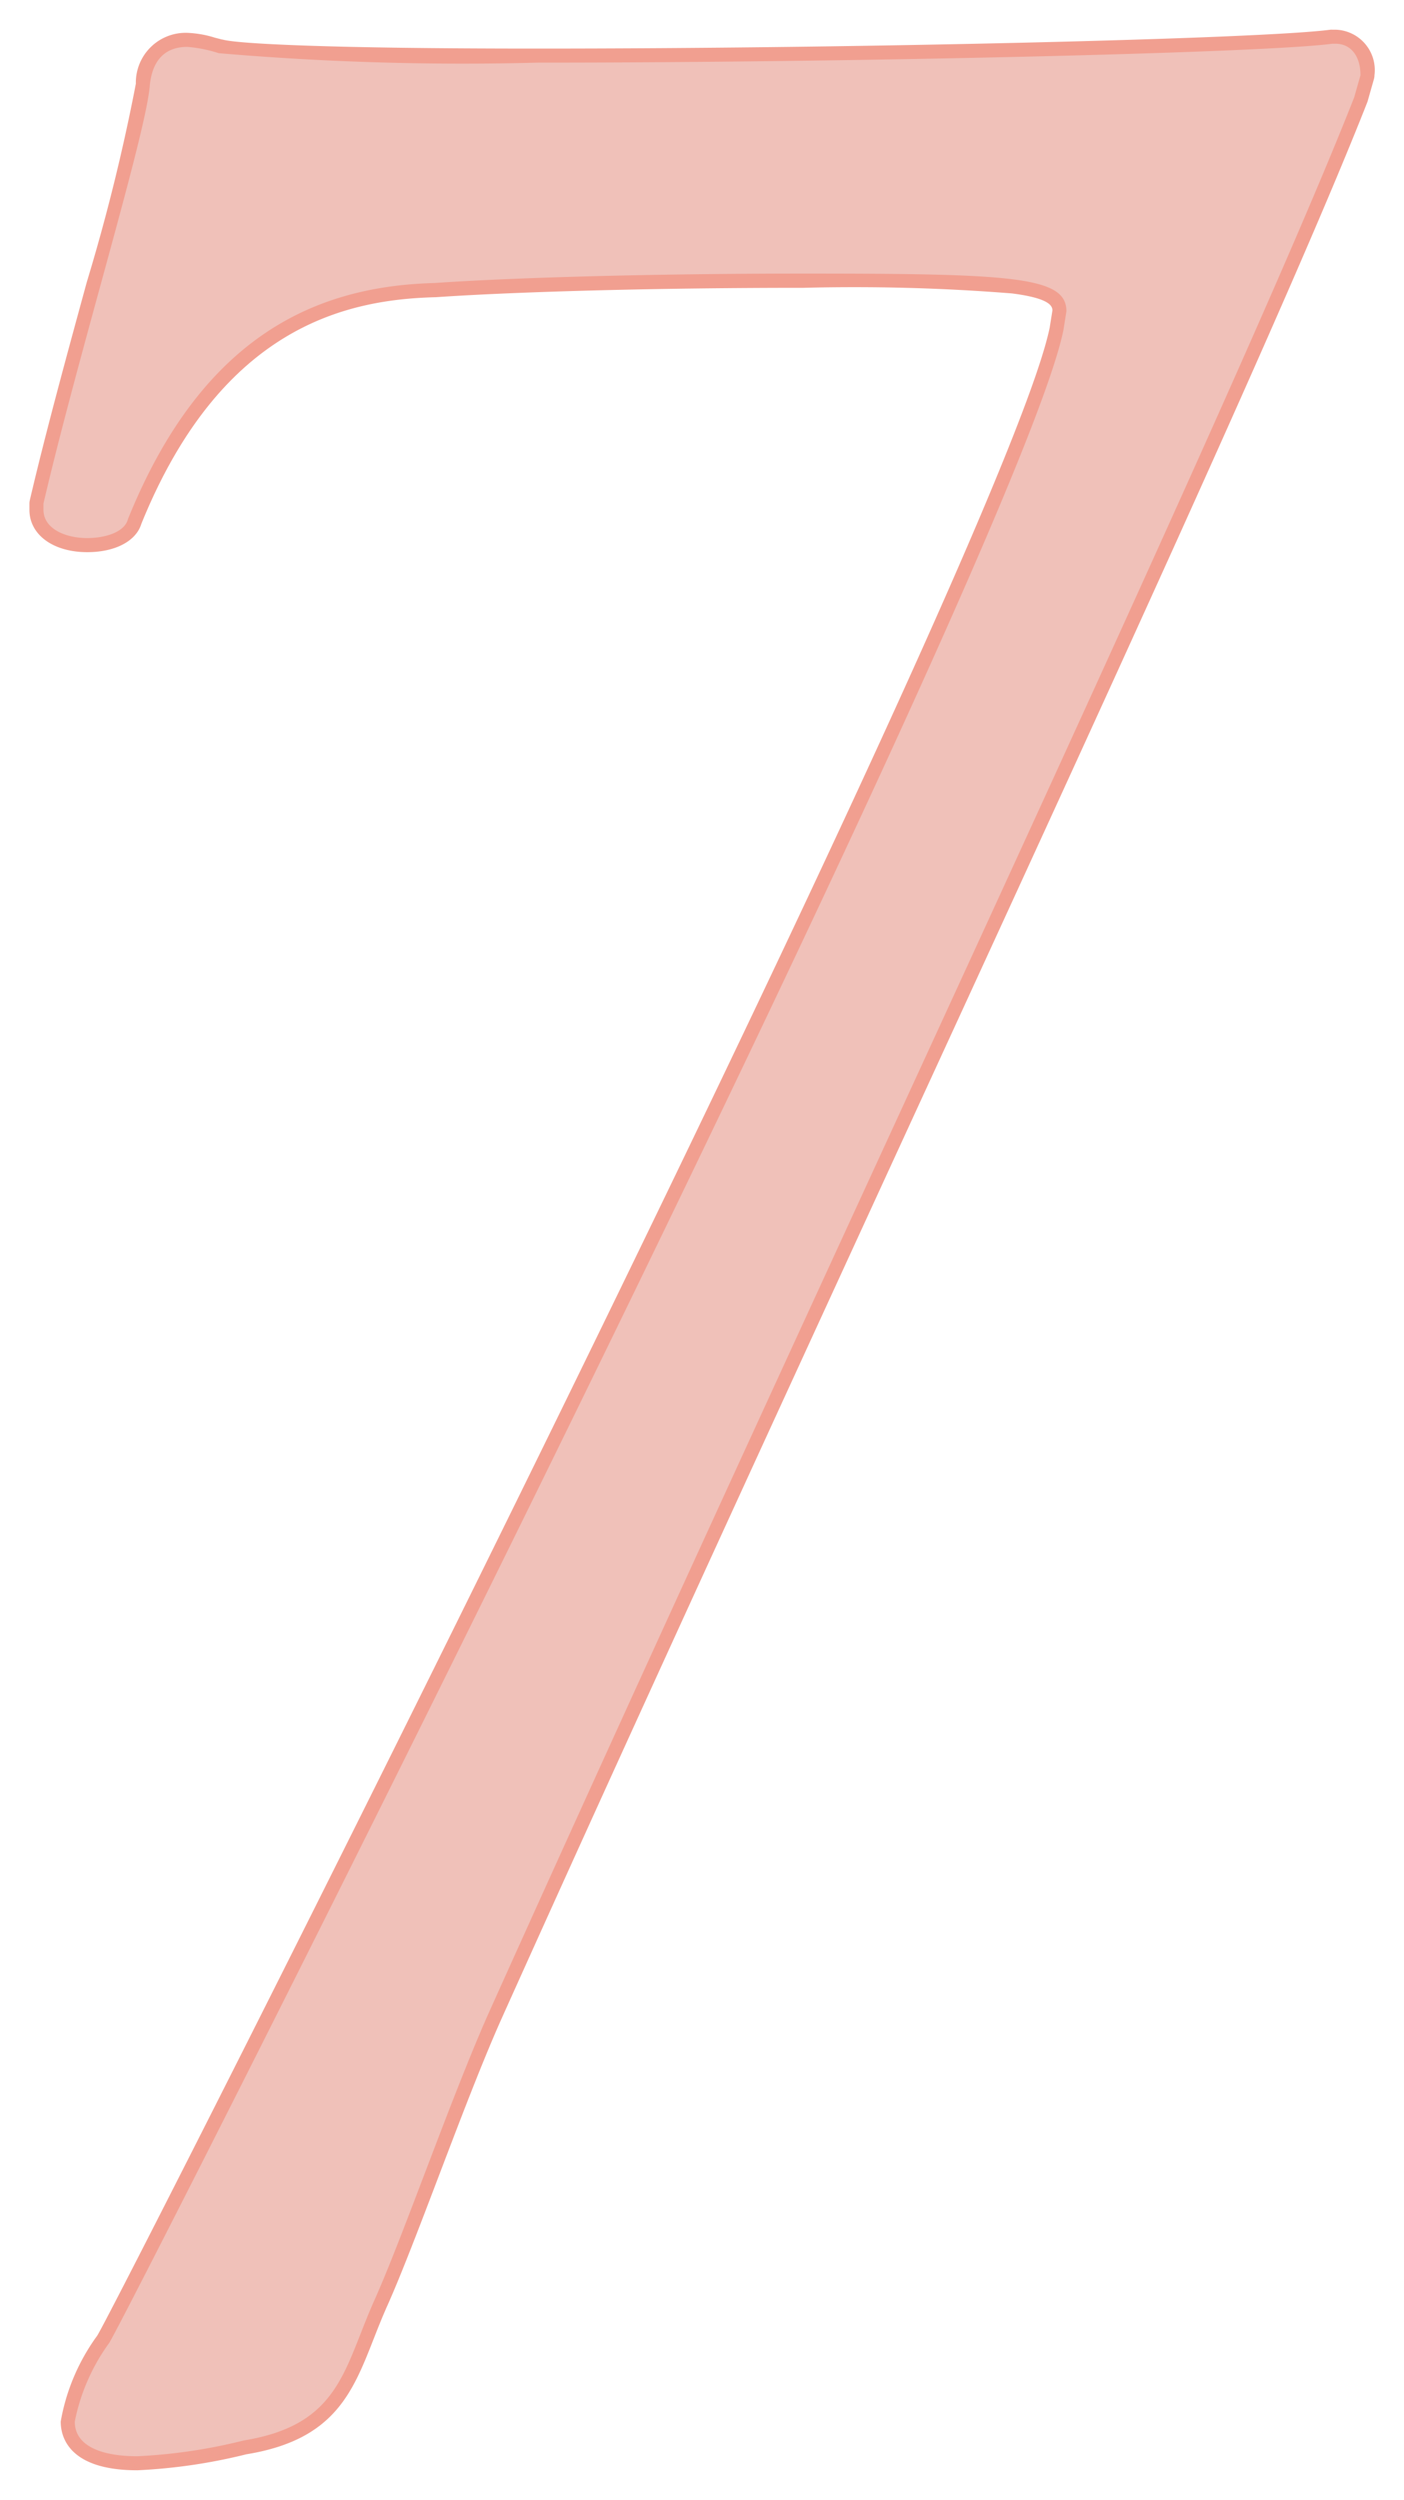 <svg id="グループ_944" data-name="グループ 944" xmlns="http://www.w3.org/2000/svg" xmlns:xlink="http://www.w3.org/1999/xlink" width="50" height="89" viewBox="0 0 50 89">
  <defs>
    <clipPath id="clip-path">
      <rect id="長方形_141" data-name="長方形 141" width="50" height="89" fill="#f0c1b9"/>
    </clipPath>
  </defs>
  <g id="グループ_219" data-name="グループ 219" transform="translate(0 0)" clip-path="url(#clip-path)">
    <path id="パス_812" data-name="パス 812" d="M16.32,70.686c-1.337,3.028-3.009,7.849-4.011,10.092-1.114,2.467-1.223,4.485-4.68,5.046a19.167,19.167,0,0,1-3.785.561c-1.226,0-2.229-.336-2.229-1.233a7.094,7.094,0,0,1,1.226-2.8C3.617,81.115,35.148,18.887,36.822,10.7l.108-.676c0-1.233-1.894-1.342-9.357-1.342-4.569,0-9.806.109-13.148.336-4.12.112-8.243,1.791-10.917,8.407-.111.449-.78.673-1.449.673C1.28,18.1.5,17.765.5,17.093v-.224C1.726,11.6,4.177,3.64,4.289,1.958,4.4.949,4.957.612,5.623.612A4.9,4.9,0,0,1,6.74.836,101.628,101.628,0,0,0,18.1,1.173c10.92,0,25.737-.336,28.3-.673h.111c.557,0,.891.449.891,1.121l-.223.785C42.948,13.168,28.02,44.674,16.32,70.686Z" transform="translate(1.048 1.057)" fill="#f0c1b9"/>
    <path id="パス_812_-_アウトライン" data-name="パス 812 - アウトライン" d="M3.843,86.885c-2.463,0-2.729-1.212-2.729-1.733a7.322,7.322,0,0,1,1.3-3.059l.006-.01c.361-.574,8.276-16.1,16.63-33.172,10.611-21.683,16.587-34.924,17.283-38.3l.1-.622c-.008-.156-.109-.43-1.443-.6a70.738,70.738,0,0,0-7.413-.2c-5.049,0-10.075.128-13.115.335h-.02c-3.119.085-7.594,1.014-10.456,8.067C3.8,18.206,3.055,18.6,2.06,18.6.847,18.6,0,17.981,0,17.093v-.224a.5.5,0,0,1,.013-.113c.542-2.33,1.334-5.226,2.033-7.78A69.6,69.6,0,0,0,3.79,1.925q0-.01,0-.02A1.774,1.774,0,0,1,5.623.112a3.8,3.8,0,0,1,.984.173l.255.066.016,0C7.387.5,10.631.673,18.1.673,29.349.673,43.862.329,46.337,0A.5.5,0,0,1,46.4,0h.111A1.438,1.438,0,0,1,47.9,1.621a.5.5,0,0,1-.019.137l-.223.785q-.007.024-.016.047c-2.637,6.7-9.275,21.134-16.962,37.844C26.023,50.57,21.2,61.052,16.776,70.892c-.7,1.579-1.478,3.628-2.233,5.61-.667,1.752-1.3,3.407-1.778,4.481-.19.421-.351.83-.506,1.225-.758,1.93-1.413,3.6-4.535,4.108A19.789,19.789,0,0,1,3.843,86.885Zm-.576-4.277a7.242,7.242,0,0,0-1.153,2.543c0,.662,1.209.733,1.729.733a19.056,19.056,0,0,0,3.676-.549l.029-.006c2.572-.417,3.053-1.639,3.78-3.489.16-.406.325-.827.525-1.269.468-1.047,1.094-2.689,1.756-4.427.759-1.993,1.545-4.055,2.254-5.661,4.429-9.846,9.251-20.33,13.915-30.469,7.671-16.677,14.3-31.082,16.931-37.769l.2-.69c-.01-.233-.08-.557-.39-.557h-.079c-2.6.328-17.1.673-28.331.673-3.077,0-10.344-.034-11.491-.353l-.26-.068a3.084,3.084,0,0,0-.728-.14c-.365,0-.749.106-.836.89A66.492,66.492,0,0,1,3.01,9.239C2.32,11.764,1.537,14.624,1,16.926v.167c0,.319.539.509,1.06.509.576,0,.939-.194.963-.293a.5.5,0,0,1,.022-.067,14.354,14.354,0,0,1,5.1-6.87A11.464,11.464,0,0,1,14.4,8.523c3.062-.208,8.108-.337,13.172-.337a71.019,71.019,0,0,1,7.541.213c.752.1,2.316.3,2.316,1.63a.5.5,0,0,1-.006.079l-.108.676,0,.021c-.888,4.341-9.935,23.359-17.368,38.548C11.953,65.68,3.741,81.838,3.267,82.608Z" transform="translate(1.048 1.057)" fill="#f19f90"/>
    <path id="パス_813" data-name="パス 813" d="M16.32,70.686c-1.337,3.028-3.009,7.849-4.011,10.092-1.114,2.467-1.223,4.485-4.68,5.046a19.167,19.167,0,0,1-3.785.561c-1.226,0-2.229-.336-2.229-1.233a7.094,7.094,0,0,1,1.226-2.8C3.617,81.115,35.148,18.887,36.822,10.7l.108-.676c0-1.233-1.894-1.342-9.357-1.342-4.569,0-9.806.109-13.148.336-4.12.112-8.243,1.791-10.917,8.407-.111.449-.78.673-1.449.673C1.28,18.1.5,17.765.5,17.093v-.224C1.726,11.6,4.177,3.64,4.289,1.958,4.4.949,4.957.612,5.623.612A4.9,4.9,0,0,1,6.74.836,101.628,101.628,0,0,0,18.1,1.173c10.92,0,25.737-.336,28.3-.673h.111c.557,0,.891.449.891,1.121l-.223.785C42.948,13.168,28.02,44.674,16.32,70.686" transform="translate(1.048 1.057)" fill="#f0c1b9"/>
  </g>
</svg>
